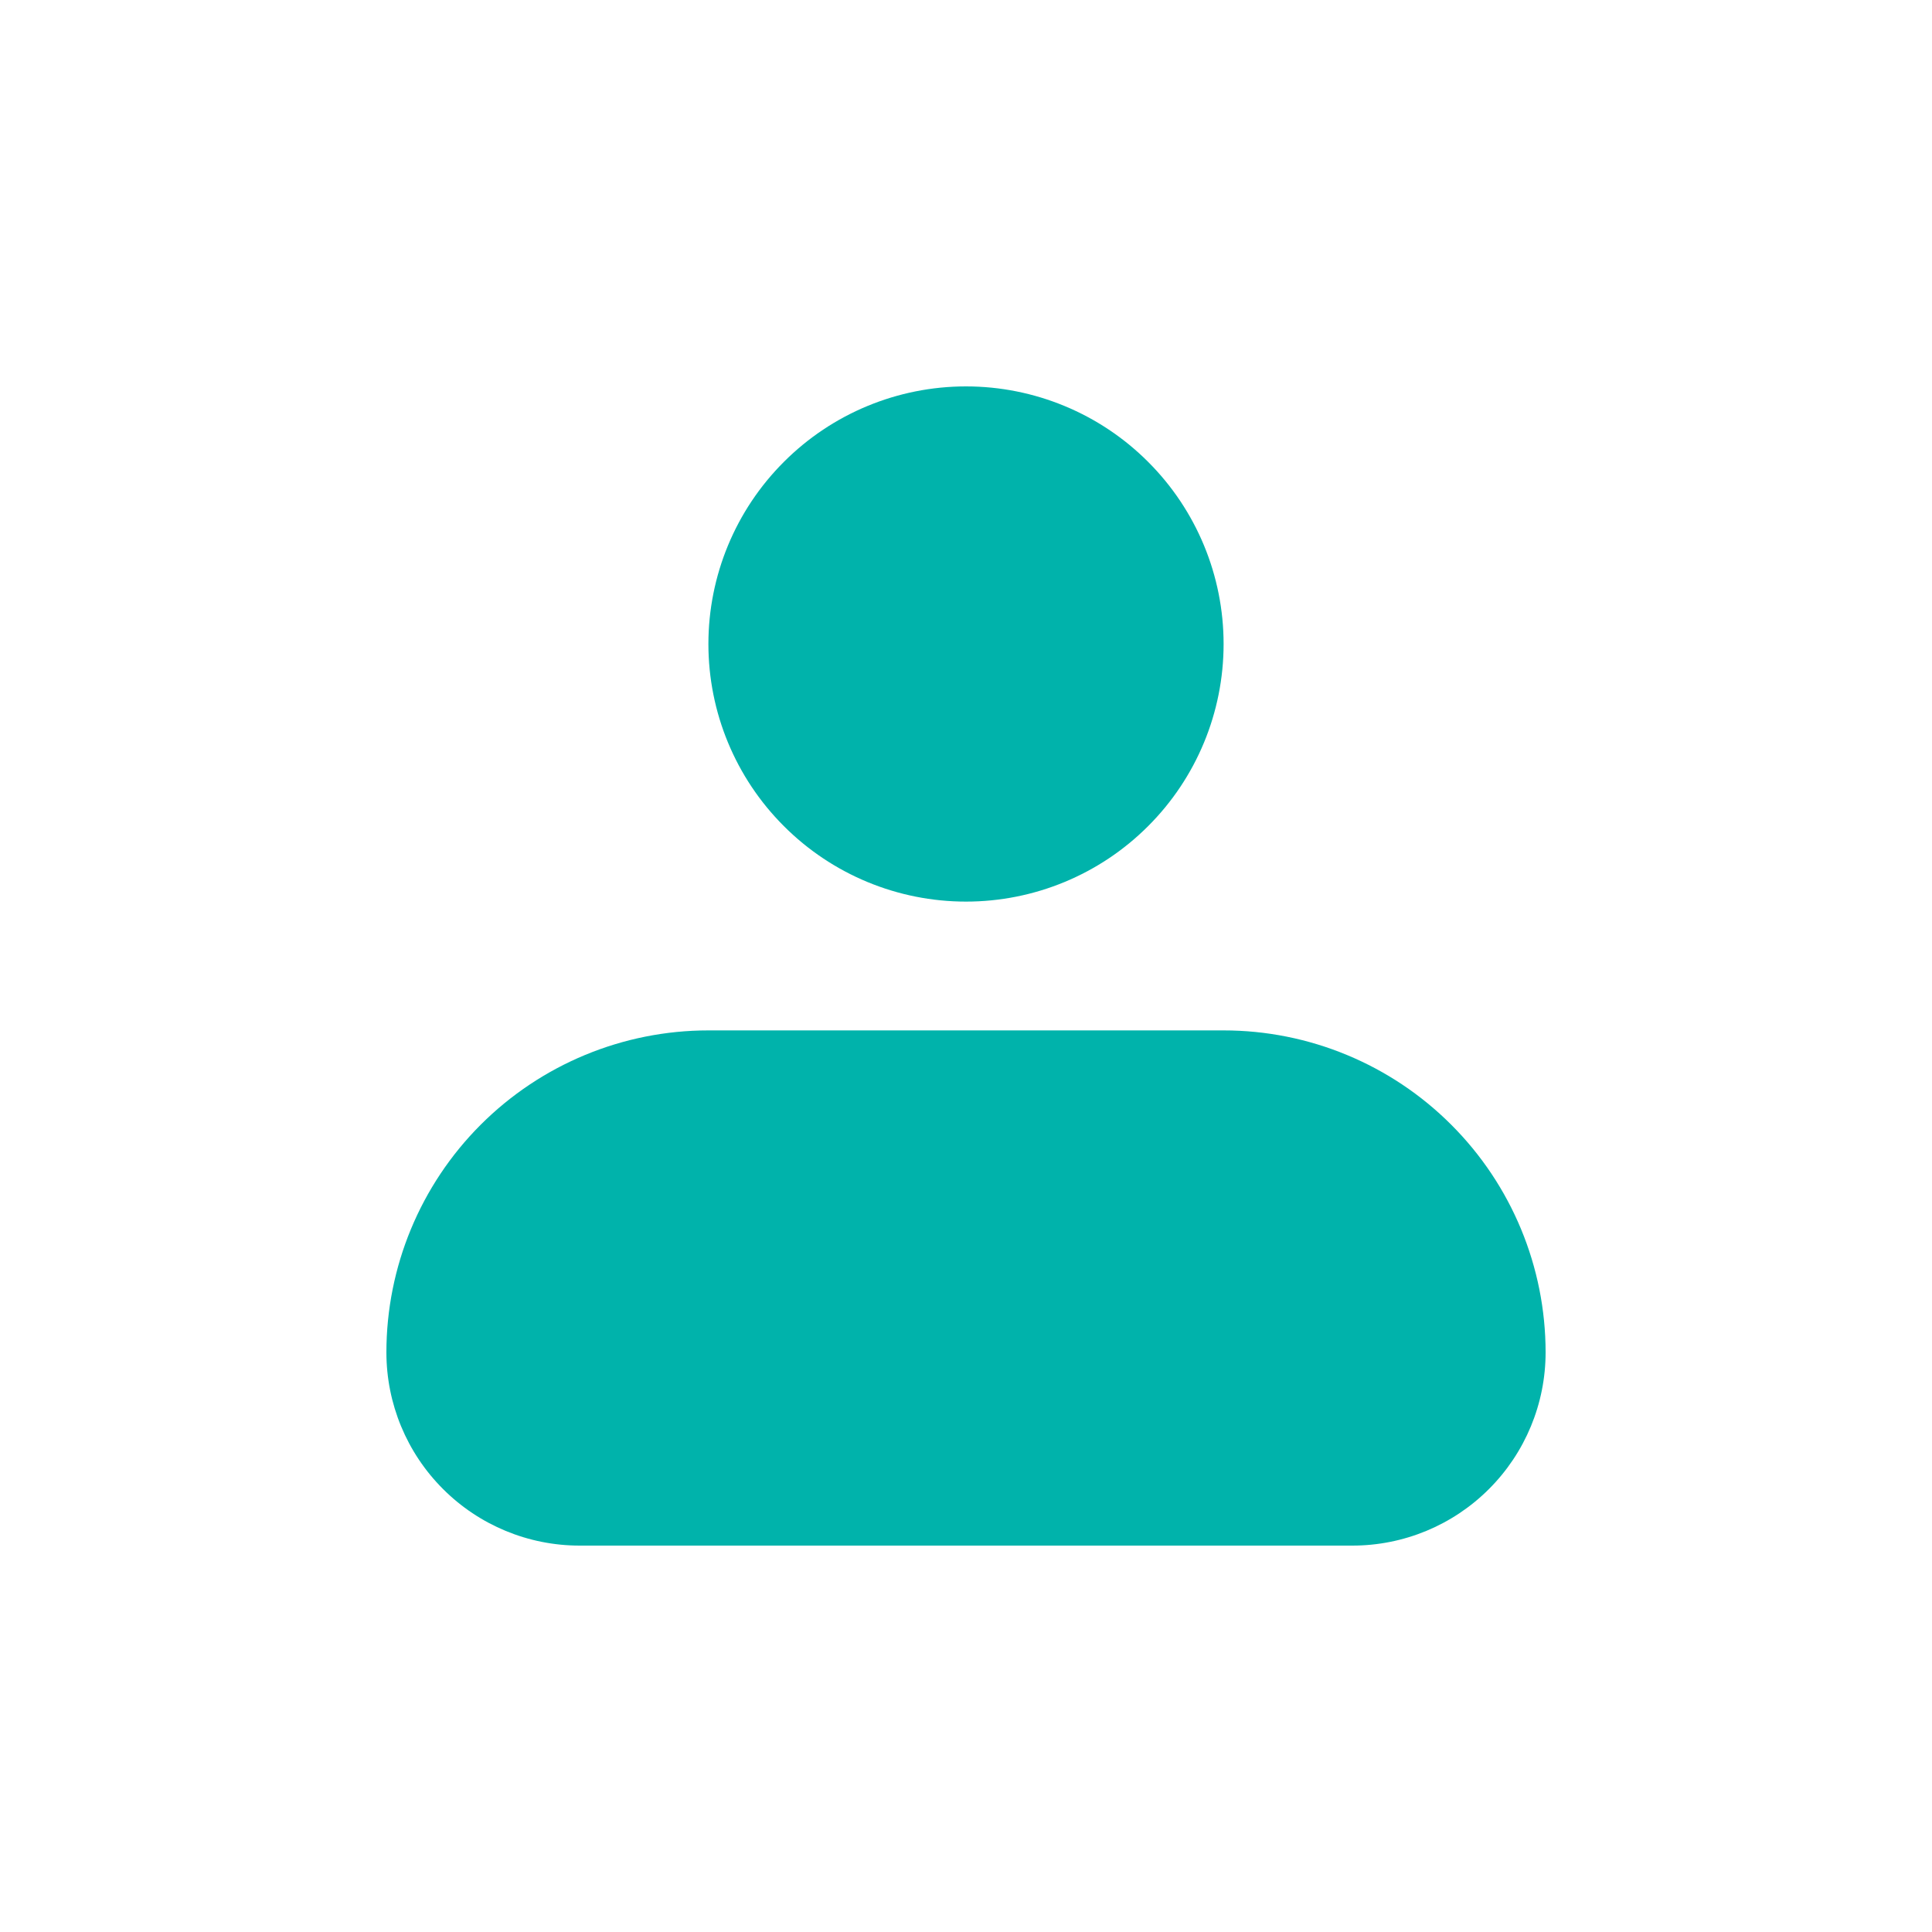 <svg width="30" height="30" viewBox="0 0 30 30" fill="none" xmlns="http://www.w3.org/2000/svg">
<path fill-rule="evenodd" clip-rule="evenodd" d="M11 10C11 8.939 11.421 7.922 12.172 7.172C12.922 6.421 13.939 6 15 6C16.061 6 17.078 6.421 17.828 7.172C18.579 7.922 19 8.939 19 10C19 11.061 18.579 12.078 17.828 12.828C17.078 13.579 16.061 14 15 14C13.939 14 12.922 13.579 12.172 12.828C11.421 12.078 11 11.061 11 10ZM11 16C9.674 16 8.402 16.527 7.464 17.465C6.527 18.402 6 19.674 6 21C6 21.796 6.316 22.559 6.879 23.121C7.441 23.684 8.204 24 9 24H21C21.796 24 22.559 23.684 23.121 23.121C23.684 22.559 24 21.796 24 21C24 19.674 23.473 18.402 22.535 17.465C21.598 16.527 20.326 16 19 16H11Z" fill="#00B3AB"/>
</svg>
